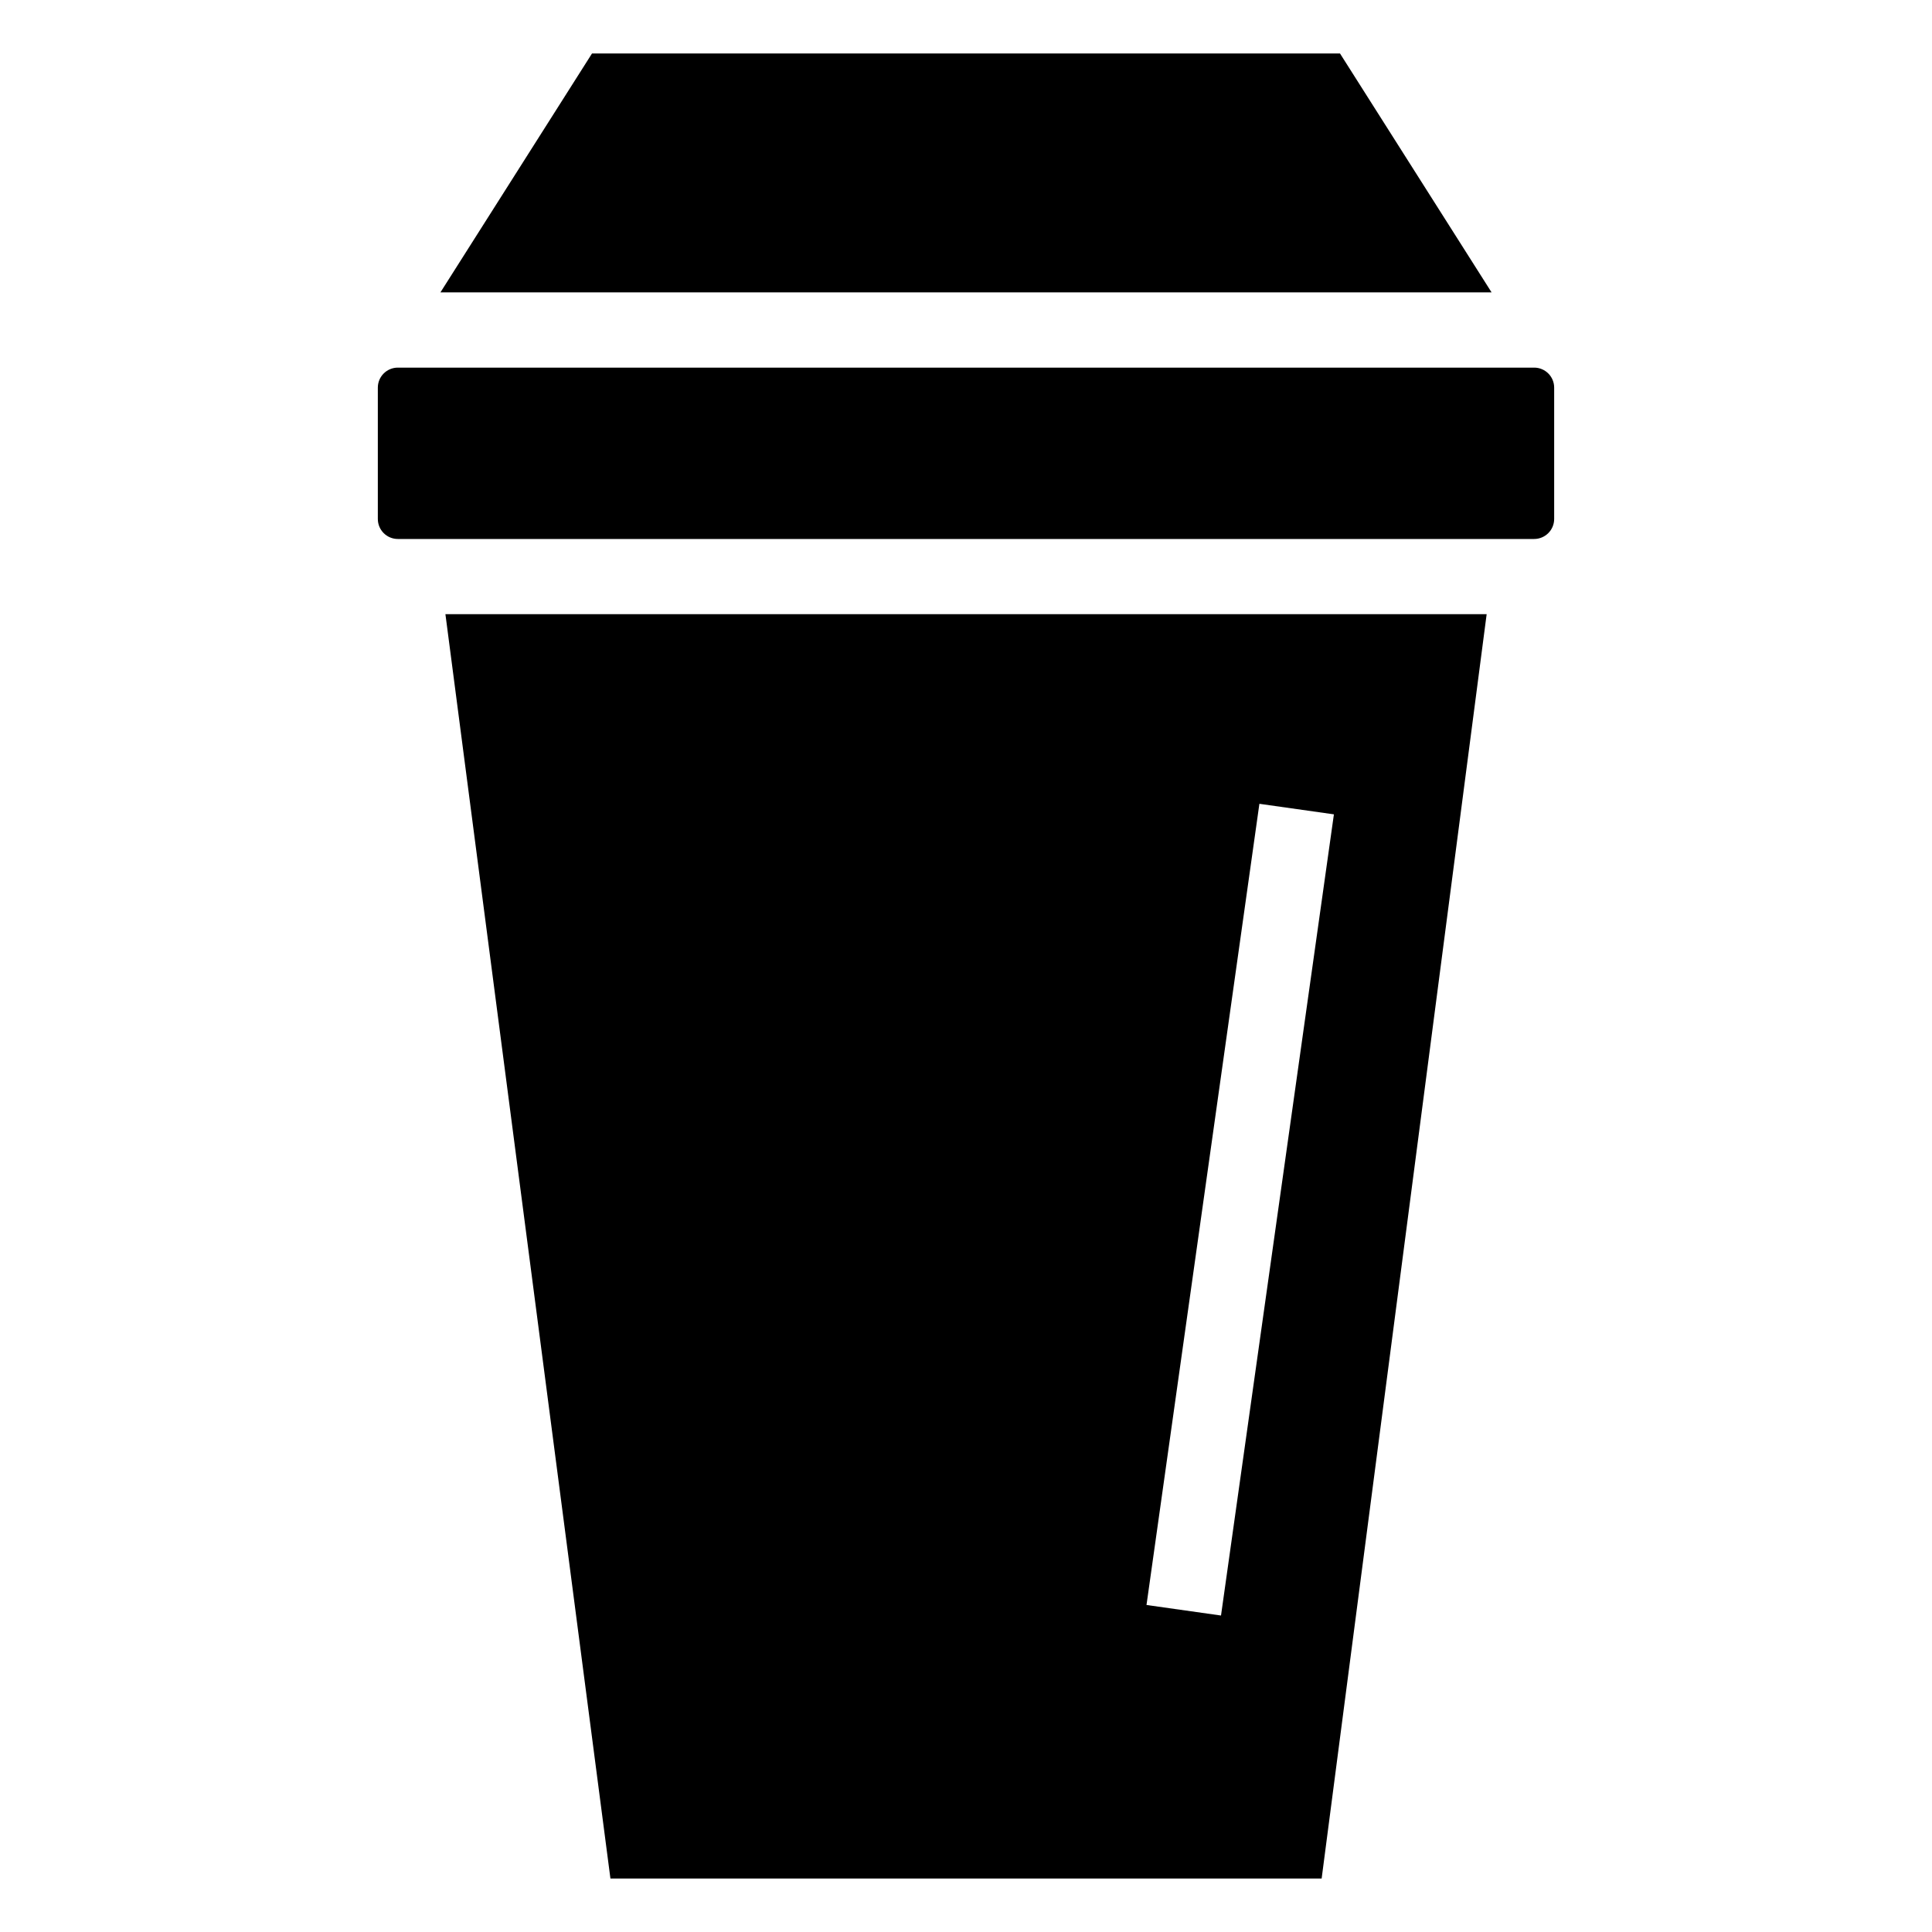 <?xml version="1.0" encoding="UTF-8"?>
<!-- Uploaded to: SVG Repo, www.svgrepo.com, Generator: SVG Repo Mixer Tools -->
<svg fill="#000000" width="800px" height="800px" version="1.1" viewBox="144 144 512 512" xmlns="http://www.w3.org/2000/svg">
 <g>
  <path d="m262.04 306.76 43.73 335.07h188.48l43.73-335.07zm205.54 265.37-19.746-2.793 29.918-212.32 19.746 2.793z"/>
  <path d="m555.87 281.53v-34.805c0-2.926-2.371-5.301-5.301-5.301h-301.14c-2.926 0-5.301 2.371-5.301 5.301v34.809c0 2.926 2.371 5.301 5.301 5.301h301.14c2.926-0.004 5.301-2.375 5.301-5.305z"/>
  <path d="m300.89 158.17-40.168 63.309h278.56l-40.168-63.309z"/>
 </g>
</svg>